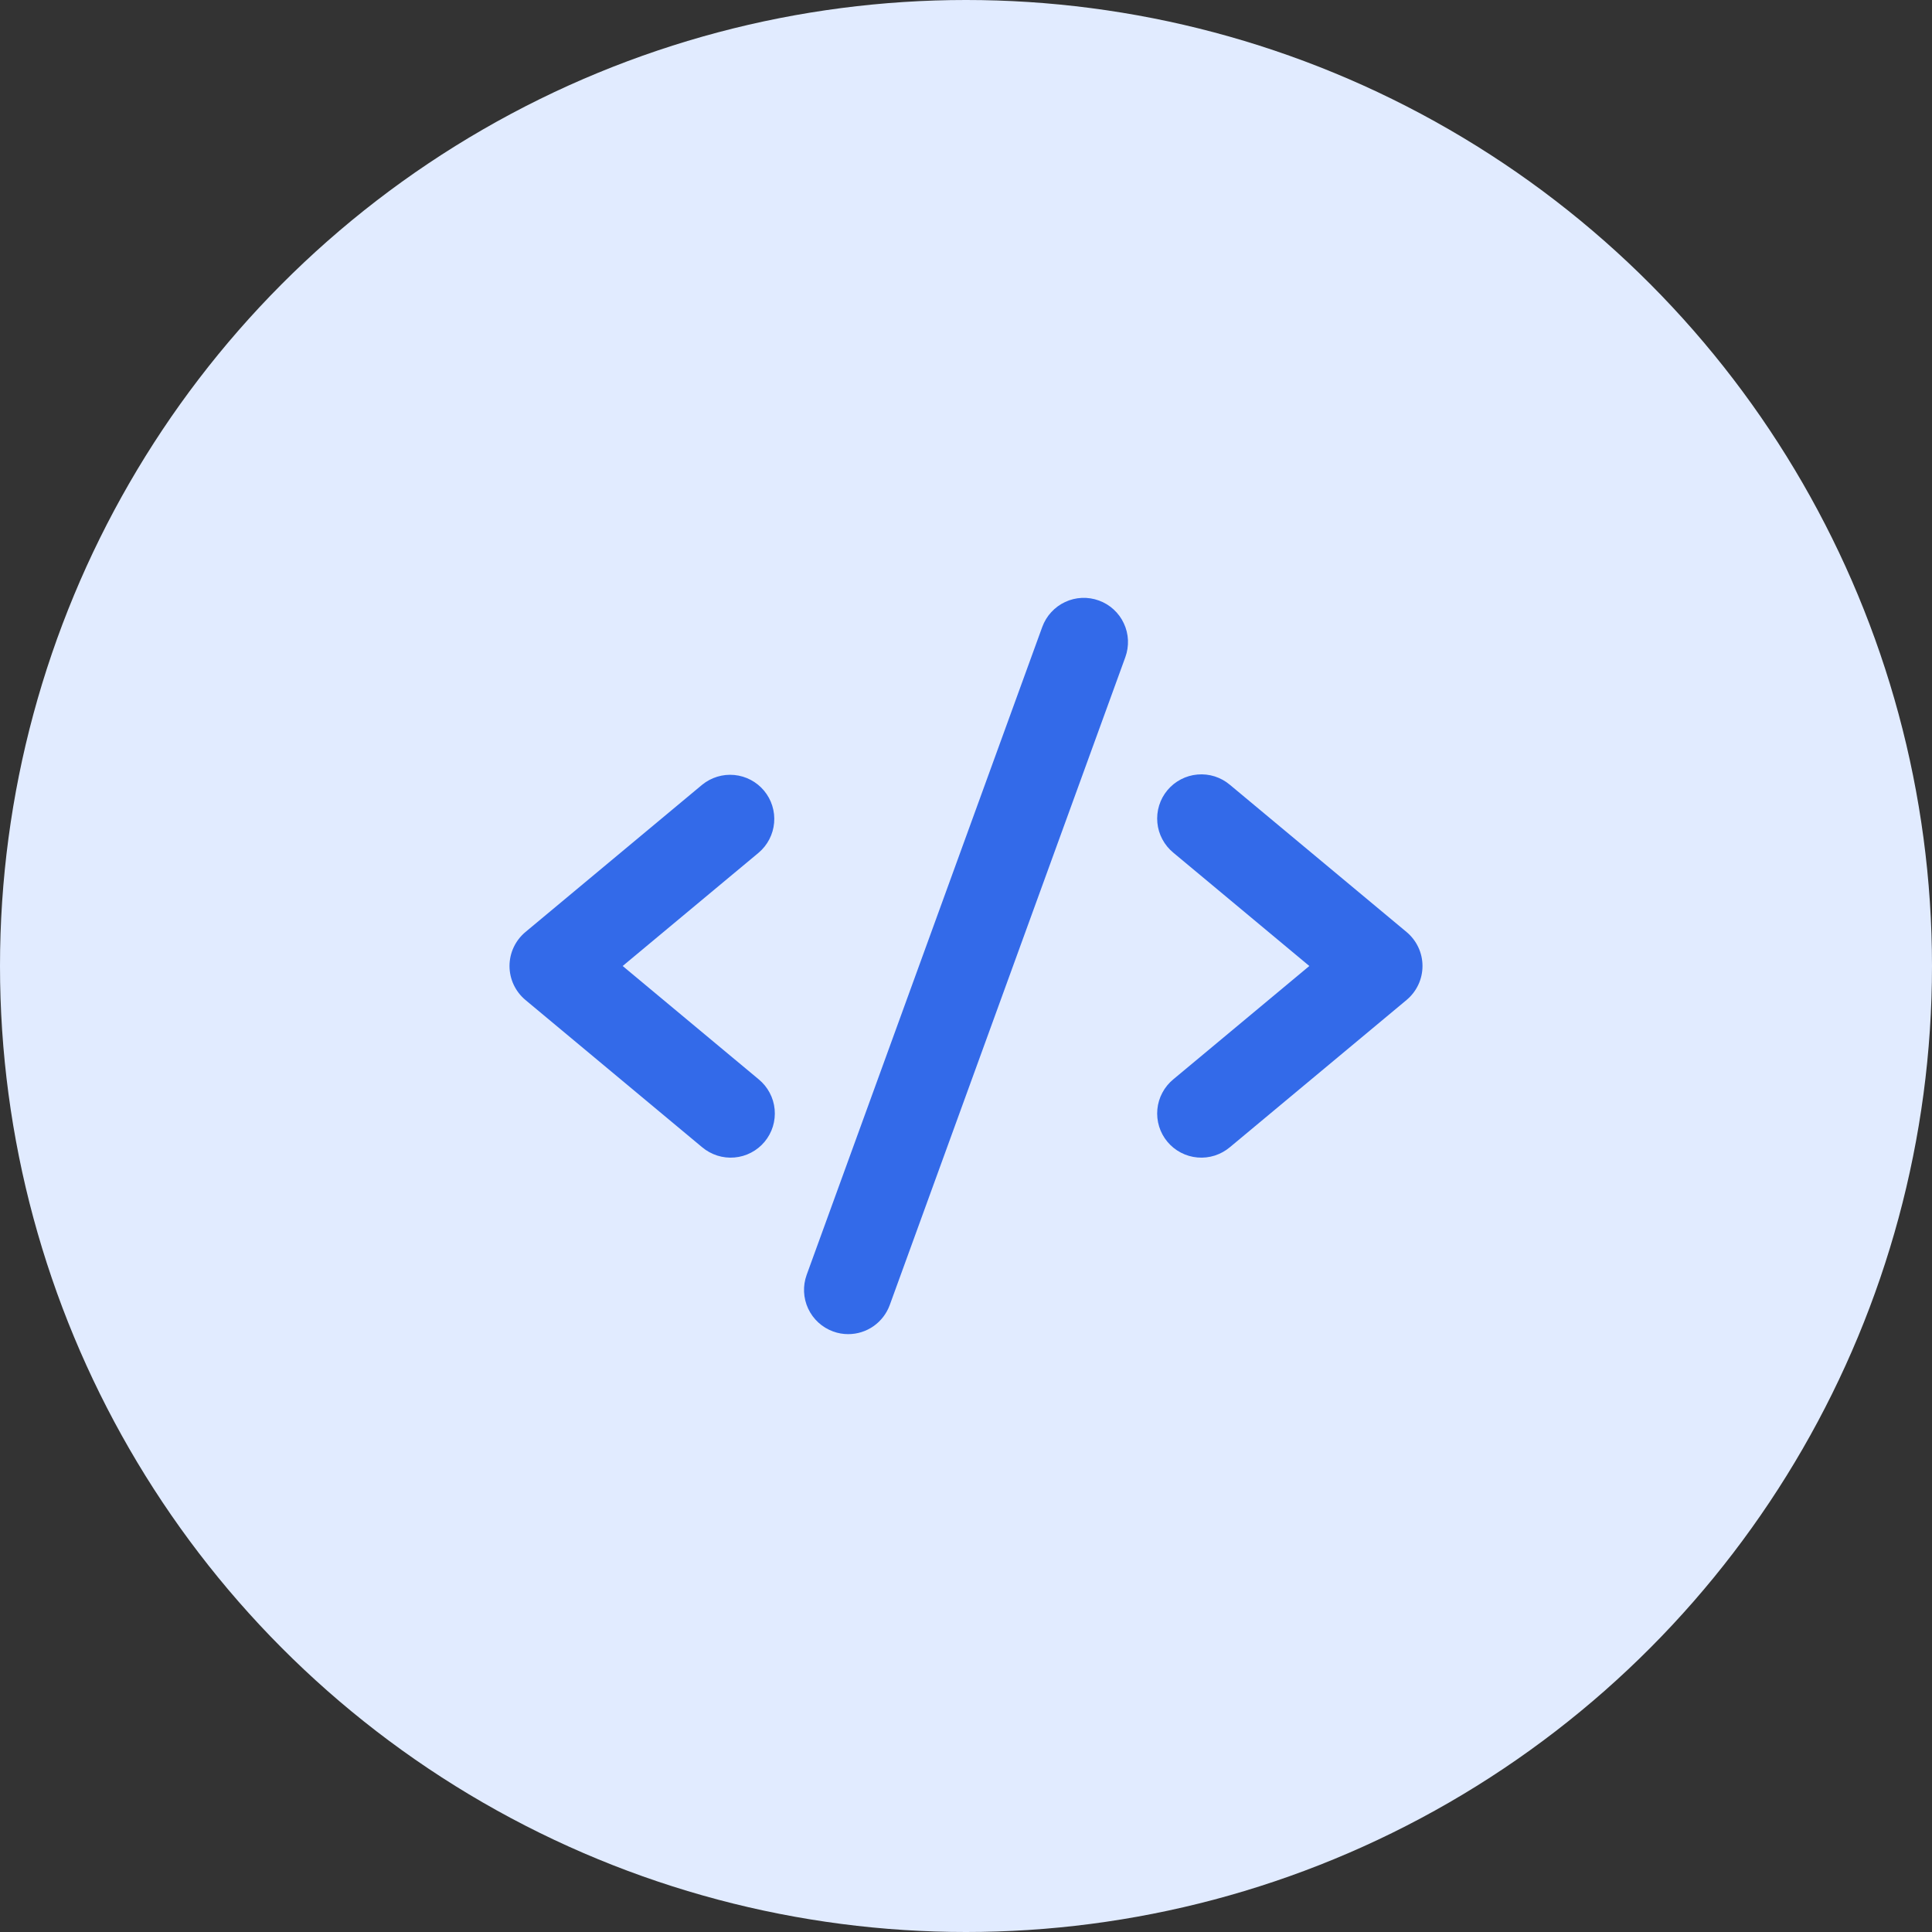 <svg width="82" height="82" viewBox="0 0 82 82" fill="none" xmlns="http://www.w3.org/2000/svg">
<rect x="0" y="0" width="82" height="82" fill="#333333" stroke="none"/>
<circle cx="41" cy="41" r="41" fill="#E1EBFF"/>
<path d="M32.2 36.191L26.428 41L32.2 45.809C32.391 45.966 32.55 46.159 32.666 46.378C32.783 46.596 32.855 46.836 32.878 47.082C32.901 47.328 32.876 47.577 32.803 47.813C32.73 48.05 32.611 48.269 32.452 48.46C32.294 48.65 32.099 48.807 31.88 48.921C31.661 49.036 31.421 49.106 31.174 49.127C30.928 49.149 30.679 49.121 30.443 49.046C30.208 48.971 29.989 48.85 29.8 48.691L22.3 42.441C22.089 42.265 21.919 42.044 21.802 41.795C21.686 41.547 21.625 41.275 21.625 41C21.625 40.725 21.686 40.453 21.802 40.205C21.919 39.956 22.089 39.735 22.3 39.559L29.8 33.309C30.183 32.996 30.674 32.846 31.166 32.893C31.659 32.94 32.112 33.179 32.429 33.559C32.746 33.94 32.899 34.429 32.856 34.922C32.813 35.415 32.578 35.871 32.2 36.191ZM59.7 39.559L52.2 33.309C52.011 33.149 51.792 33.029 51.557 32.953C51.321 32.879 51.072 32.851 50.826 32.873C50.579 32.894 50.339 32.964 50.12 33.079C49.901 33.193 49.706 33.35 49.548 33.54C49.389 33.73 49.27 33.95 49.197 34.187C49.124 34.423 49.099 34.672 49.122 34.918C49.145 35.164 49.217 35.404 49.334 35.622C49.45 35.84 49.609 36.034 49.8 36.191L55.572 41L49.8 45.809C49.609 45.966 49.45 46.159 49.334 46.378C49.217 46.596 49.145 46.836 49.122 47.082C49.099 47.328 49.124 47.577 49.197 47.813C49.27 48.05 49.389 48.269 49.548 48.46C49.706 48.65 49.901 48.807 50.12 48.921C50.339 49.036 50.579 49.106 50.826 49.127C51.072 49.149 51.321 49.121 51.557 49.046C51.792 48.971 52.011 48.85 52.2 48.691L59.7 42.441C59.911 42.265 60.081 42.044 60.198 41.795C60.315 41.547 60.375 41.275 60.375 41C60.375 40.725 60.315 40.453 60.198 40.205C60.081 39.956 59.911 39.735 59.7 39.559ZM46.641 25.488C46.409 25.403 46.163 25.366 45.917 25.376C45.671 25.387 45.43 25.446 45.207 25.551C44.983 25.655 44.783 25.802 44.617 25.984C44.45 26.165 44.322 26.378 44.237 26.609L34.237 54.109C34.068 54.577 34.091 55.092 34.301 55.542C34.512 55.993 34.892 56.341 35.359 56.511C35.565 56.587 35.781 56.625 36 56.625C36.385 56.625 36.761 56.507 37.076 56.286C37.391 56.065 37.631 55.752 37.763 55.391L47.763 27.891C47.847 27.659 47.884 27.413 47.874 27.167C47.863 26.921 47.804 26.68 47.699 26.457C47.595 26.233 47.448 26.033 47.266 25.867C47.085 25.7 46.872 25.572 46.641 25.488Z" fill="#336AE9"/>
</svg>
